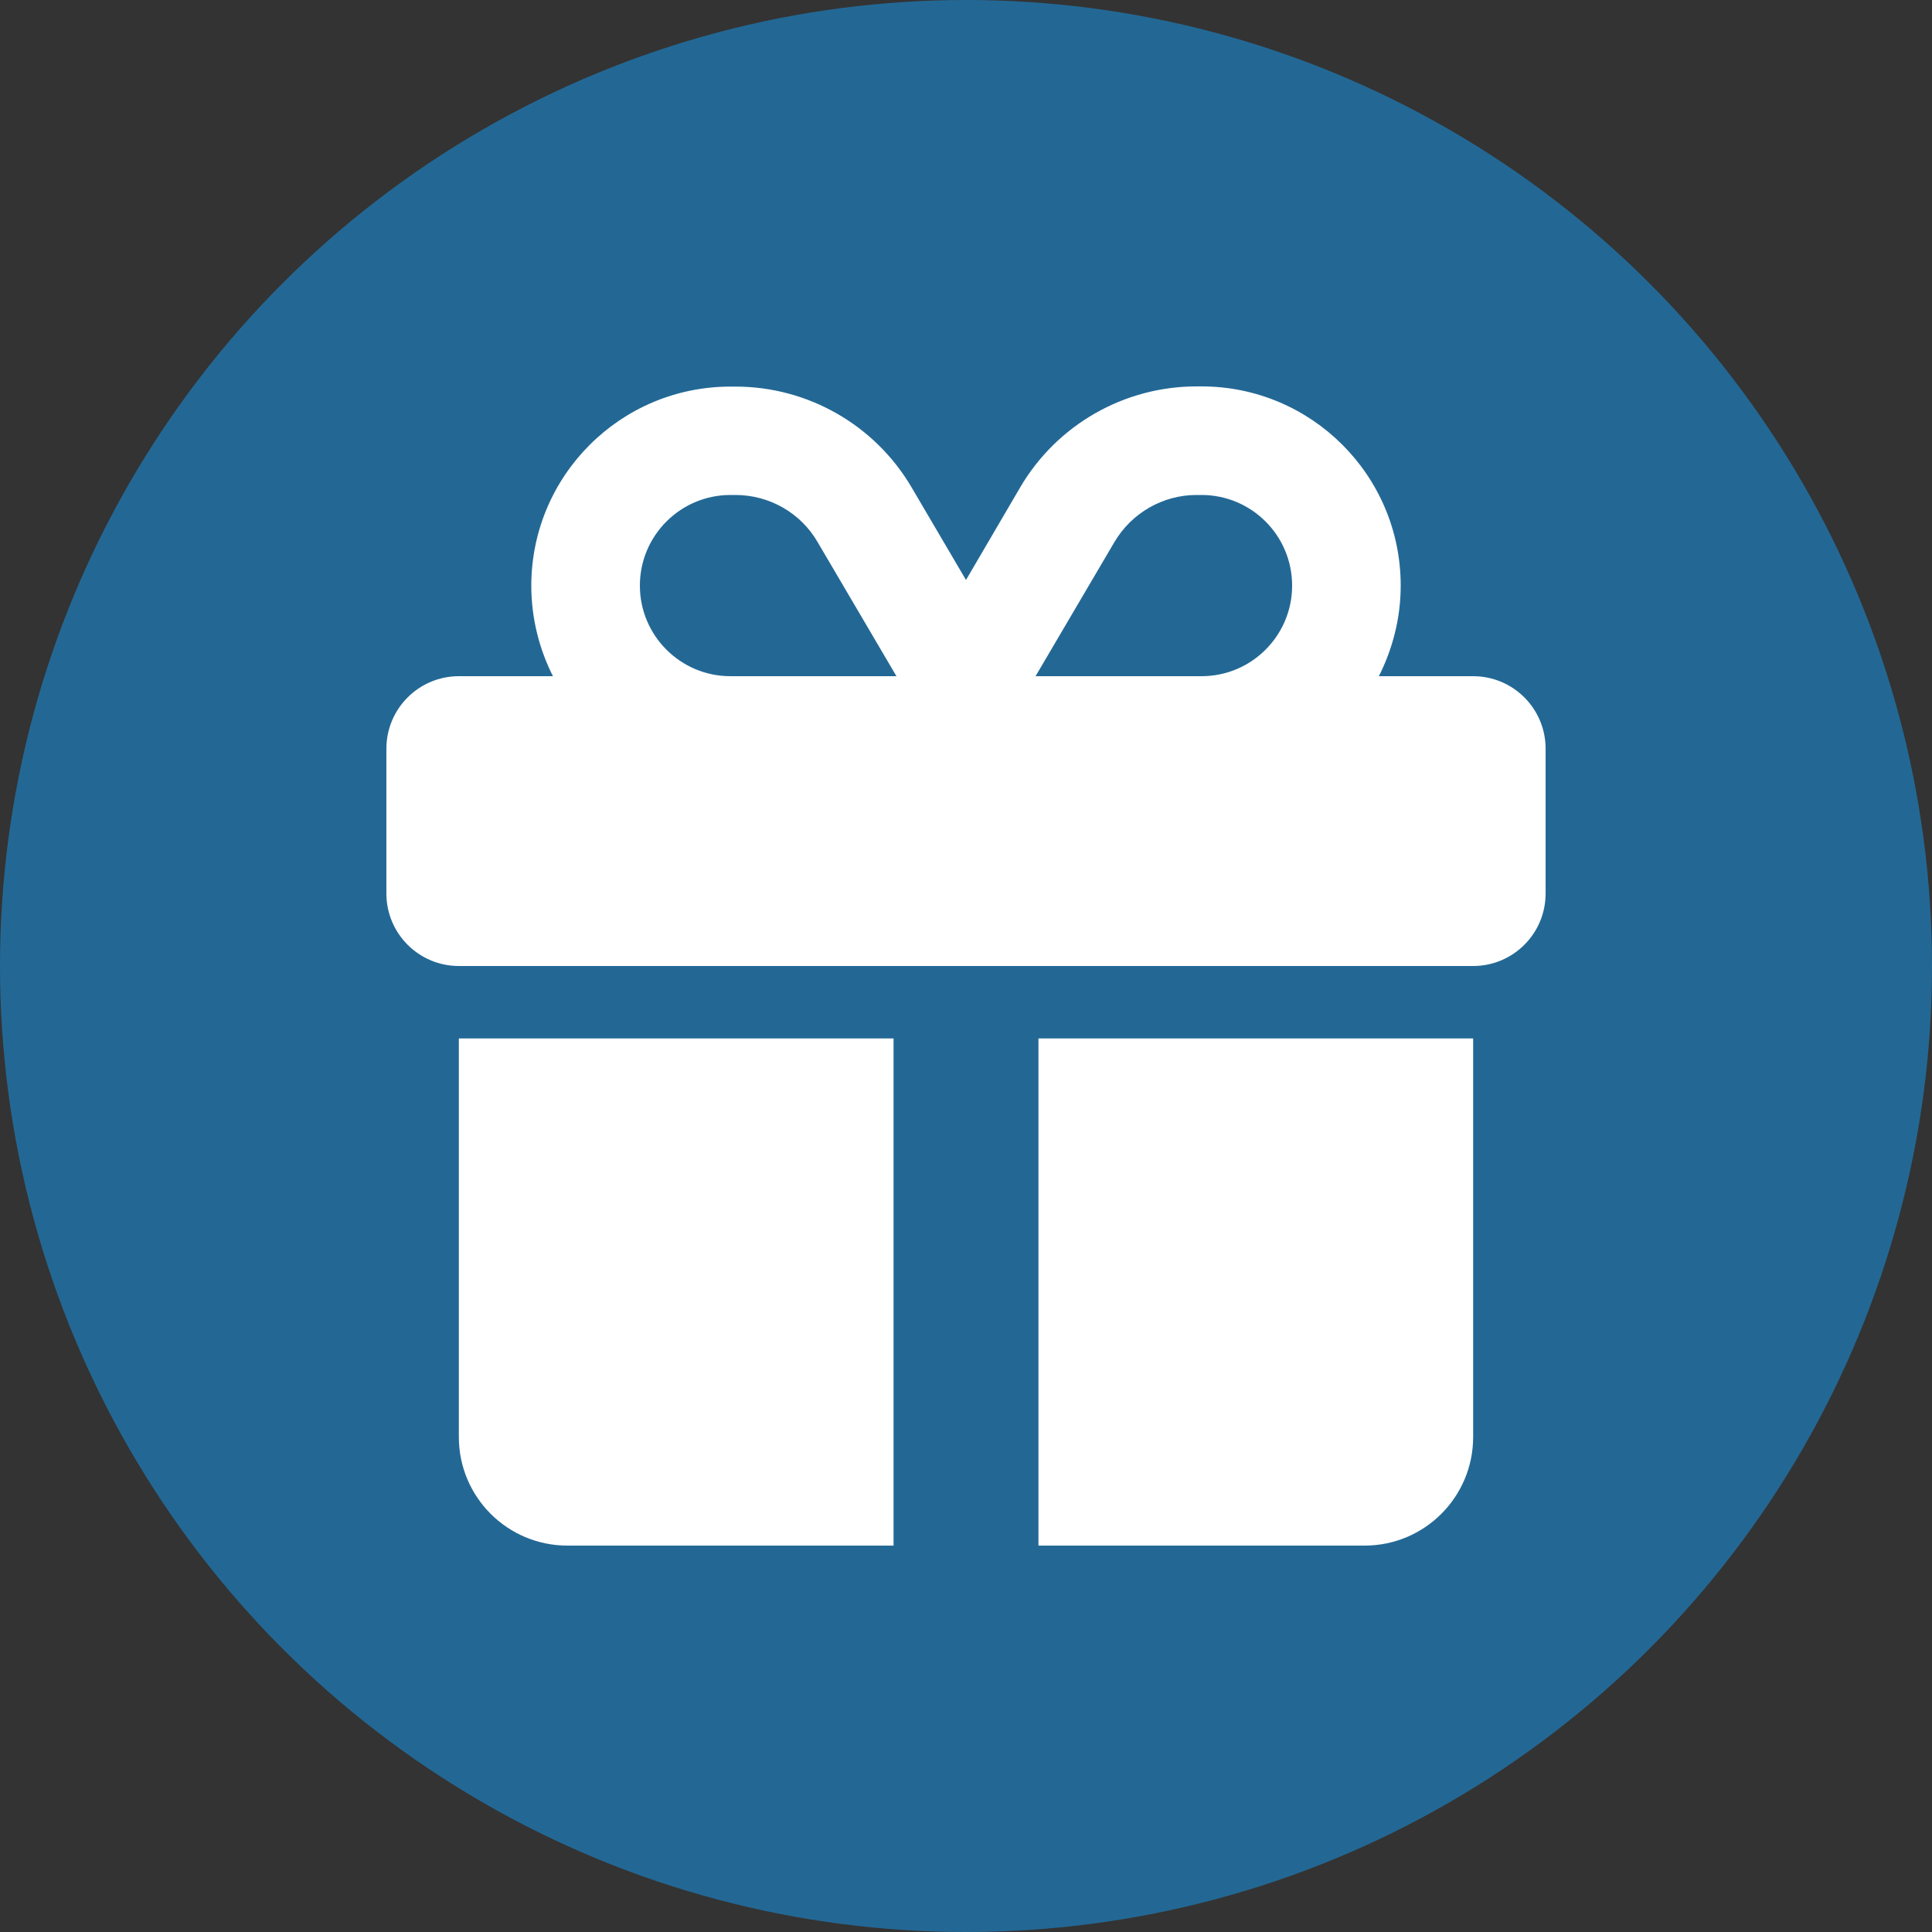 <?xml version="1.0" encoding="UTF-8"?>
<svg id="Layer_2" data-name="Layer 2" xmlns="http://www.w3.org/2000/svg" width="100" height="100" viewBox="0 0 100 100">
  <rect x="0" y="0" width="100" height="100" fill="#333333" stroke="none"/>
  <defs>
    <style>
      .cls-1 {
        fill: #236895;
      }

      .cls-1, .cls-2 {
        stroke-width: 0px;
      }

      .cls-2 {
        fill: #fff;
      }
    </style>
  </defs>
  <g id="Layer_1-2" data-name="Layer 1">
    <circle class="cls-1" cx="50" cy="50" r="50"/>
    <path class="cls-2" d="M42.32,28.06l4.08,6.94h-8.59c-2.59,0-4.69-2.1-4.69-4.69s2.1-4.69,4.69-4.69h.26c1.75,0,3.38.93,4.25,2.44ZM27.5,30.31c0,1.69.41,3.28,1.12,4.69h-4.87c-2.07,0-3.75,1.68-3.75,3.75v7.5c0,2.07,1.68,3.75,3.75,3.75h52.5c2.07,0,3.75-1.68,3.75-3.75v-7.5c0-2.07-1.68-3.75-3.75-3.75h-4.88c.71-1.41,1.13-3,1.13-4.69,0-5.7-4.62-10.31-10.31-10.31h-.26c-3.74,0-7.21,1.98-9.11,5.2l-2.82,4.82-2.82-4.8c-1.9-3.23-5.37-5.21-9.11-5.21h-.26c-5.7,0-10.31,4.62-10.31,10.31ZM66.88,30.31c0,2.59-2.1,4.69-4.69,4.69h-8.59l4.08-6.94c.89-1.51,2.51-2.44,4.25-2.44h.26c2.59,0,4.69,2.1,4.69,4.69ZM23.75,53.75v20.63c0,3.11,2.52,5.62,5.62,5.62h16.88v-26.25h-22.5ZM53.75,80h16.88c3.11,0,5.62-2.52,5.62-5.62v-20.63h-22.5v26.25Z"/>
  </g>
</svg>